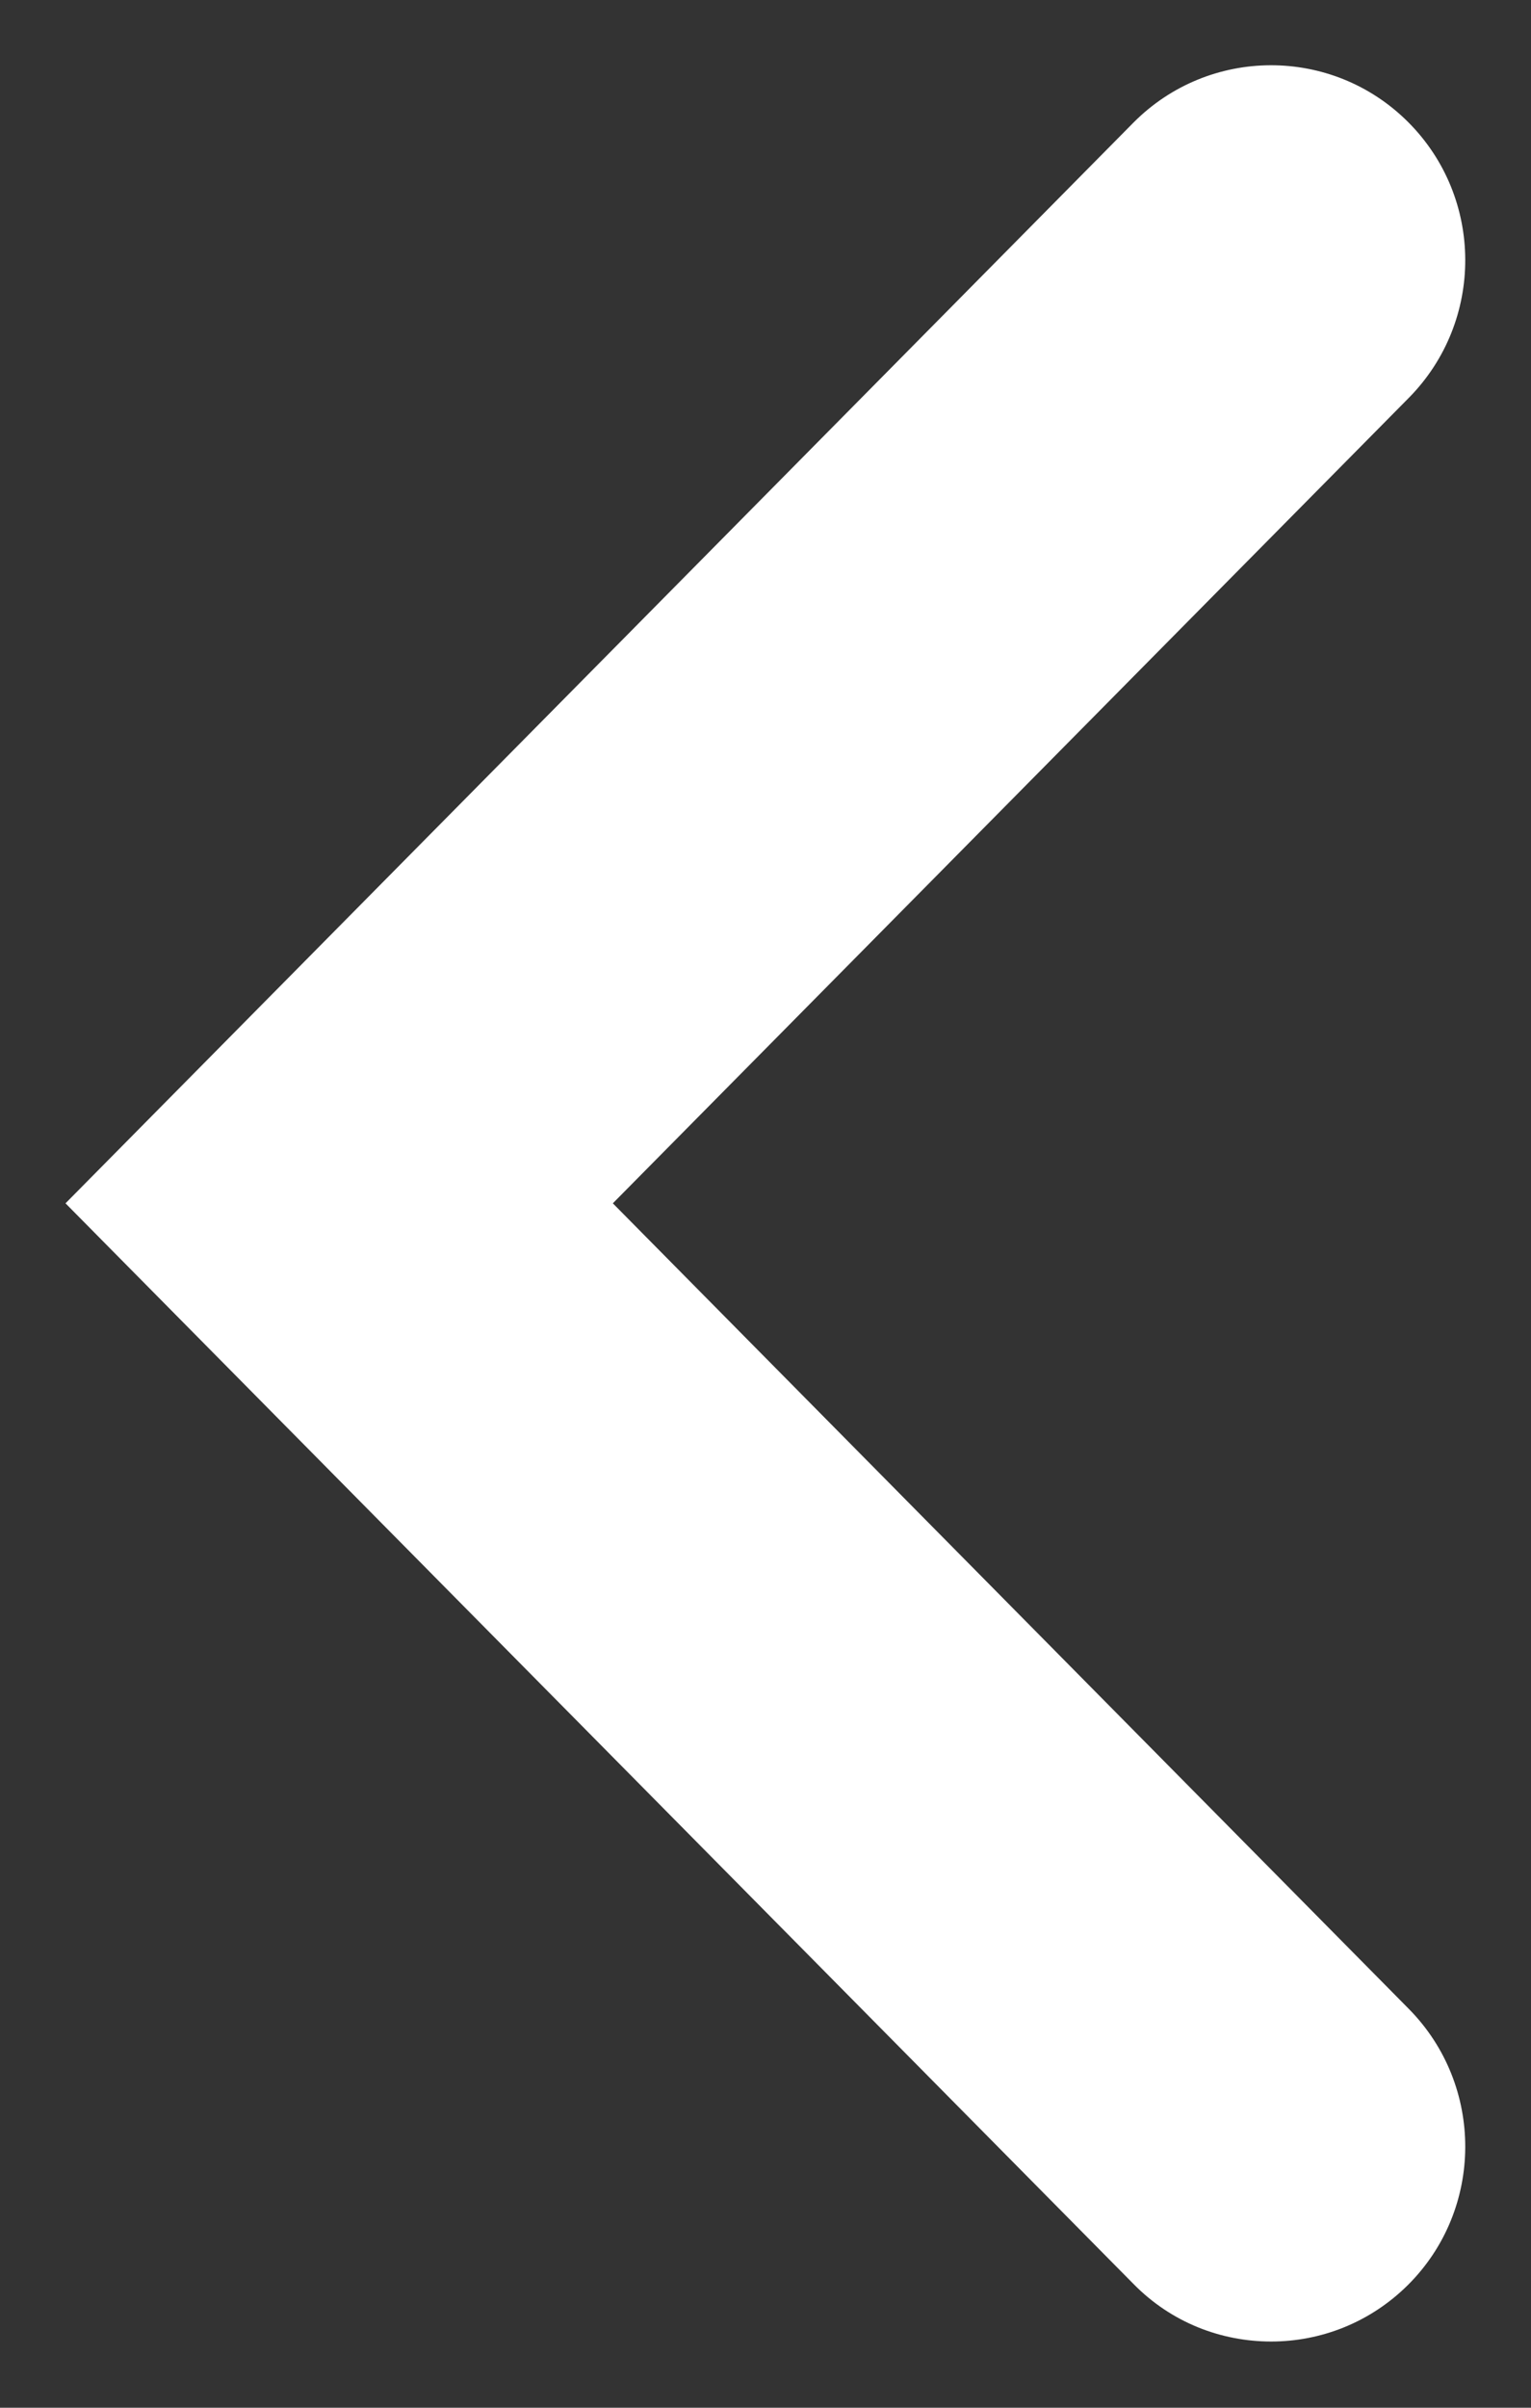 <svg
        xmlns="http://www.w3.org/2000/svg"
        xmlns:xlink="http://www.w3.org/1999/xlink"
        width="14px"
        height="22px"
>
    <rect width="100%" height="100%" fill="#333333" stroke="none"/>
    <path
            fill-rule="evenodd"
            fill="rgb(255, 255, 255)"
            d="M11.624,21.395 C11.167,21.395 10.711,21.222 10.364,20.868 L0.599,10.995 L10.364,1.121 C11.055,0.425 12.179,0.420 12.875,1.114 C13.570,1.807 13.574,2.935 12.883,3.635 L5.604,10.995 L12.883,18.356 C13.574,19.056 13.570,20.186 12.875,20.878 C12.528,21.223 12.076,21.395 11.624,21.395 Z"
    />
</svg>